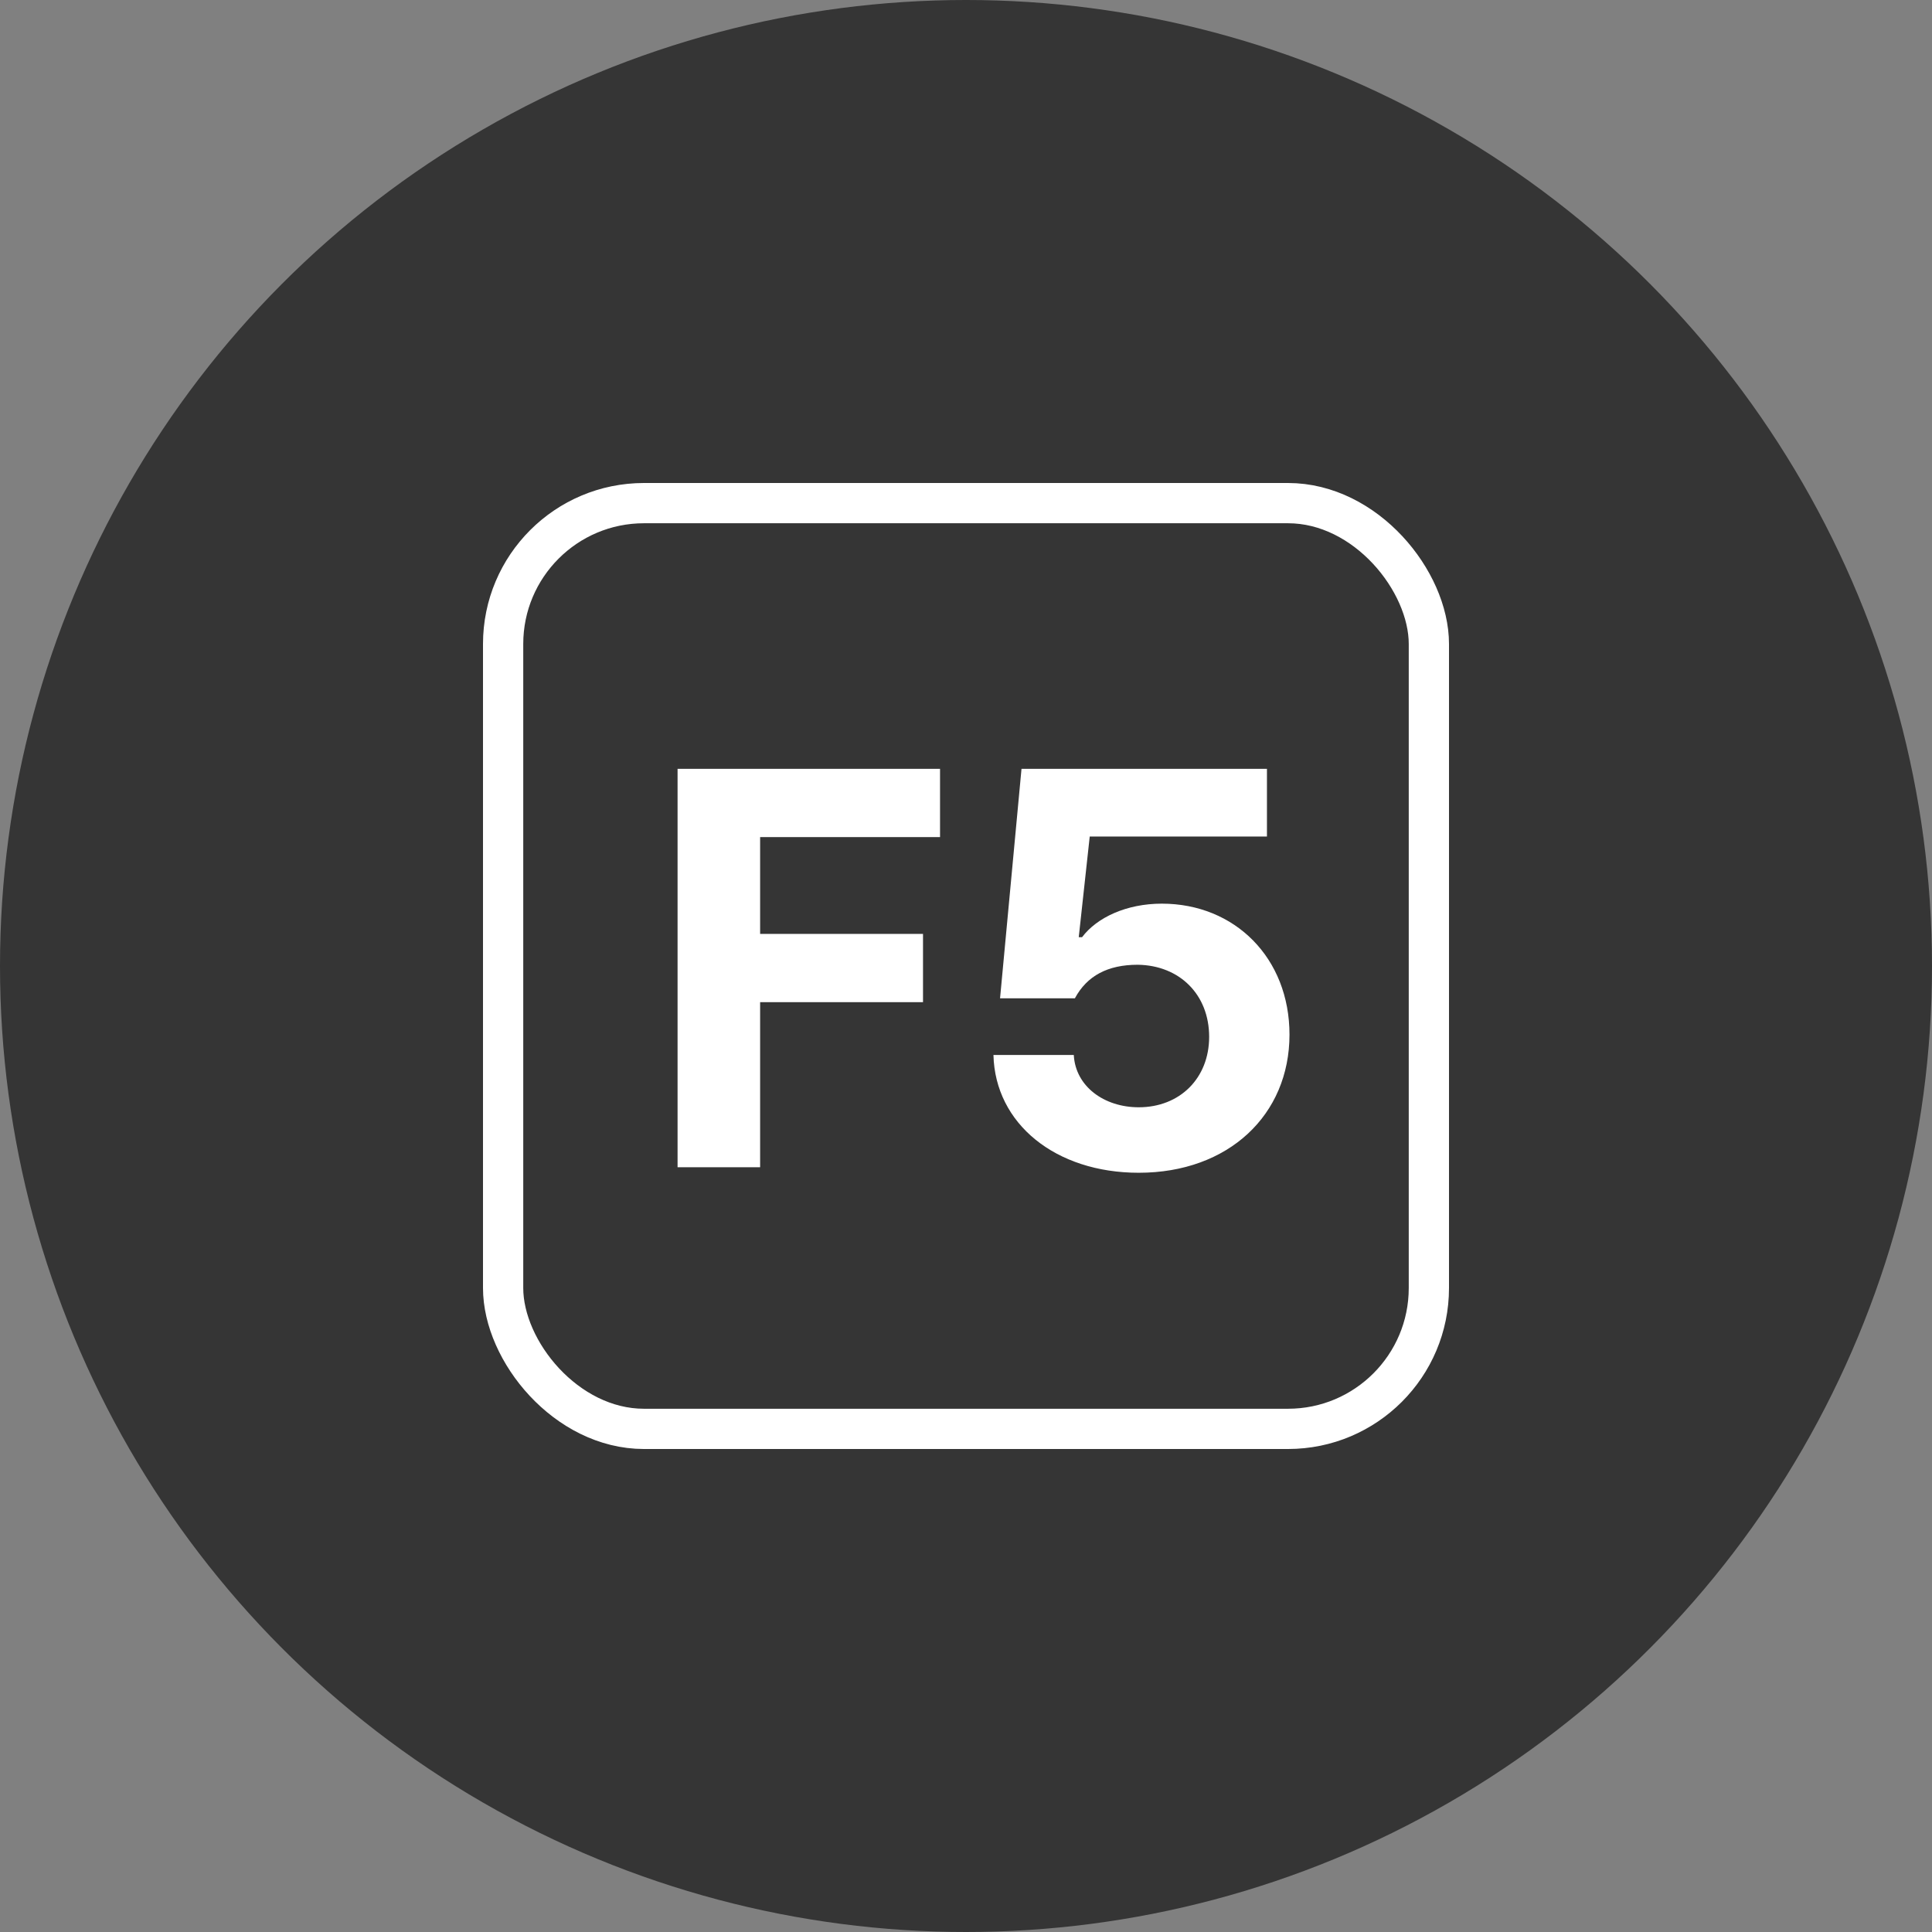 <svg width="48" height="48" viewBox="0 0 48 48" fill="none" xmlns="http://www.w3.org/2000/svg">
<rect x="0" y="0" width="48" height="48" fill="#808080" stroke="none"/>
<circle cx="24" cy="24" r="24" fill="#353535"/>
<path d="M16.834 29V19.102H23.355V20.797H18.885V23.203H22.932V24.898H18.885V29H16.834ZM28.291 29.137C26.227 29.137 24.723 27.92 24.682 26.211H26.678C26.719 26.99 27.43 27.51 28.291 27.51C29.316 27.51 30.041 26.785 30.041 25.76C30.041 24.707 29.303 23.982 28.264 23.969C27.525 23.969 27.006 24.242 26.705 24.803H24.846L25.379 19.102H31.477V20.783H27.074L26.801 23.285H26.883C27.252 22.793 27.99 22.451 28.865 22.451C30.684 22.451 32.037 23.805 32.037 25.705C32.037 27.701 30.52 29.137 28.291 29.137Z" fill="white"/>
<rect x="12.5" y="12.5" width="23" height="23" rx="3.5" stroke="white"/>
</svg>
